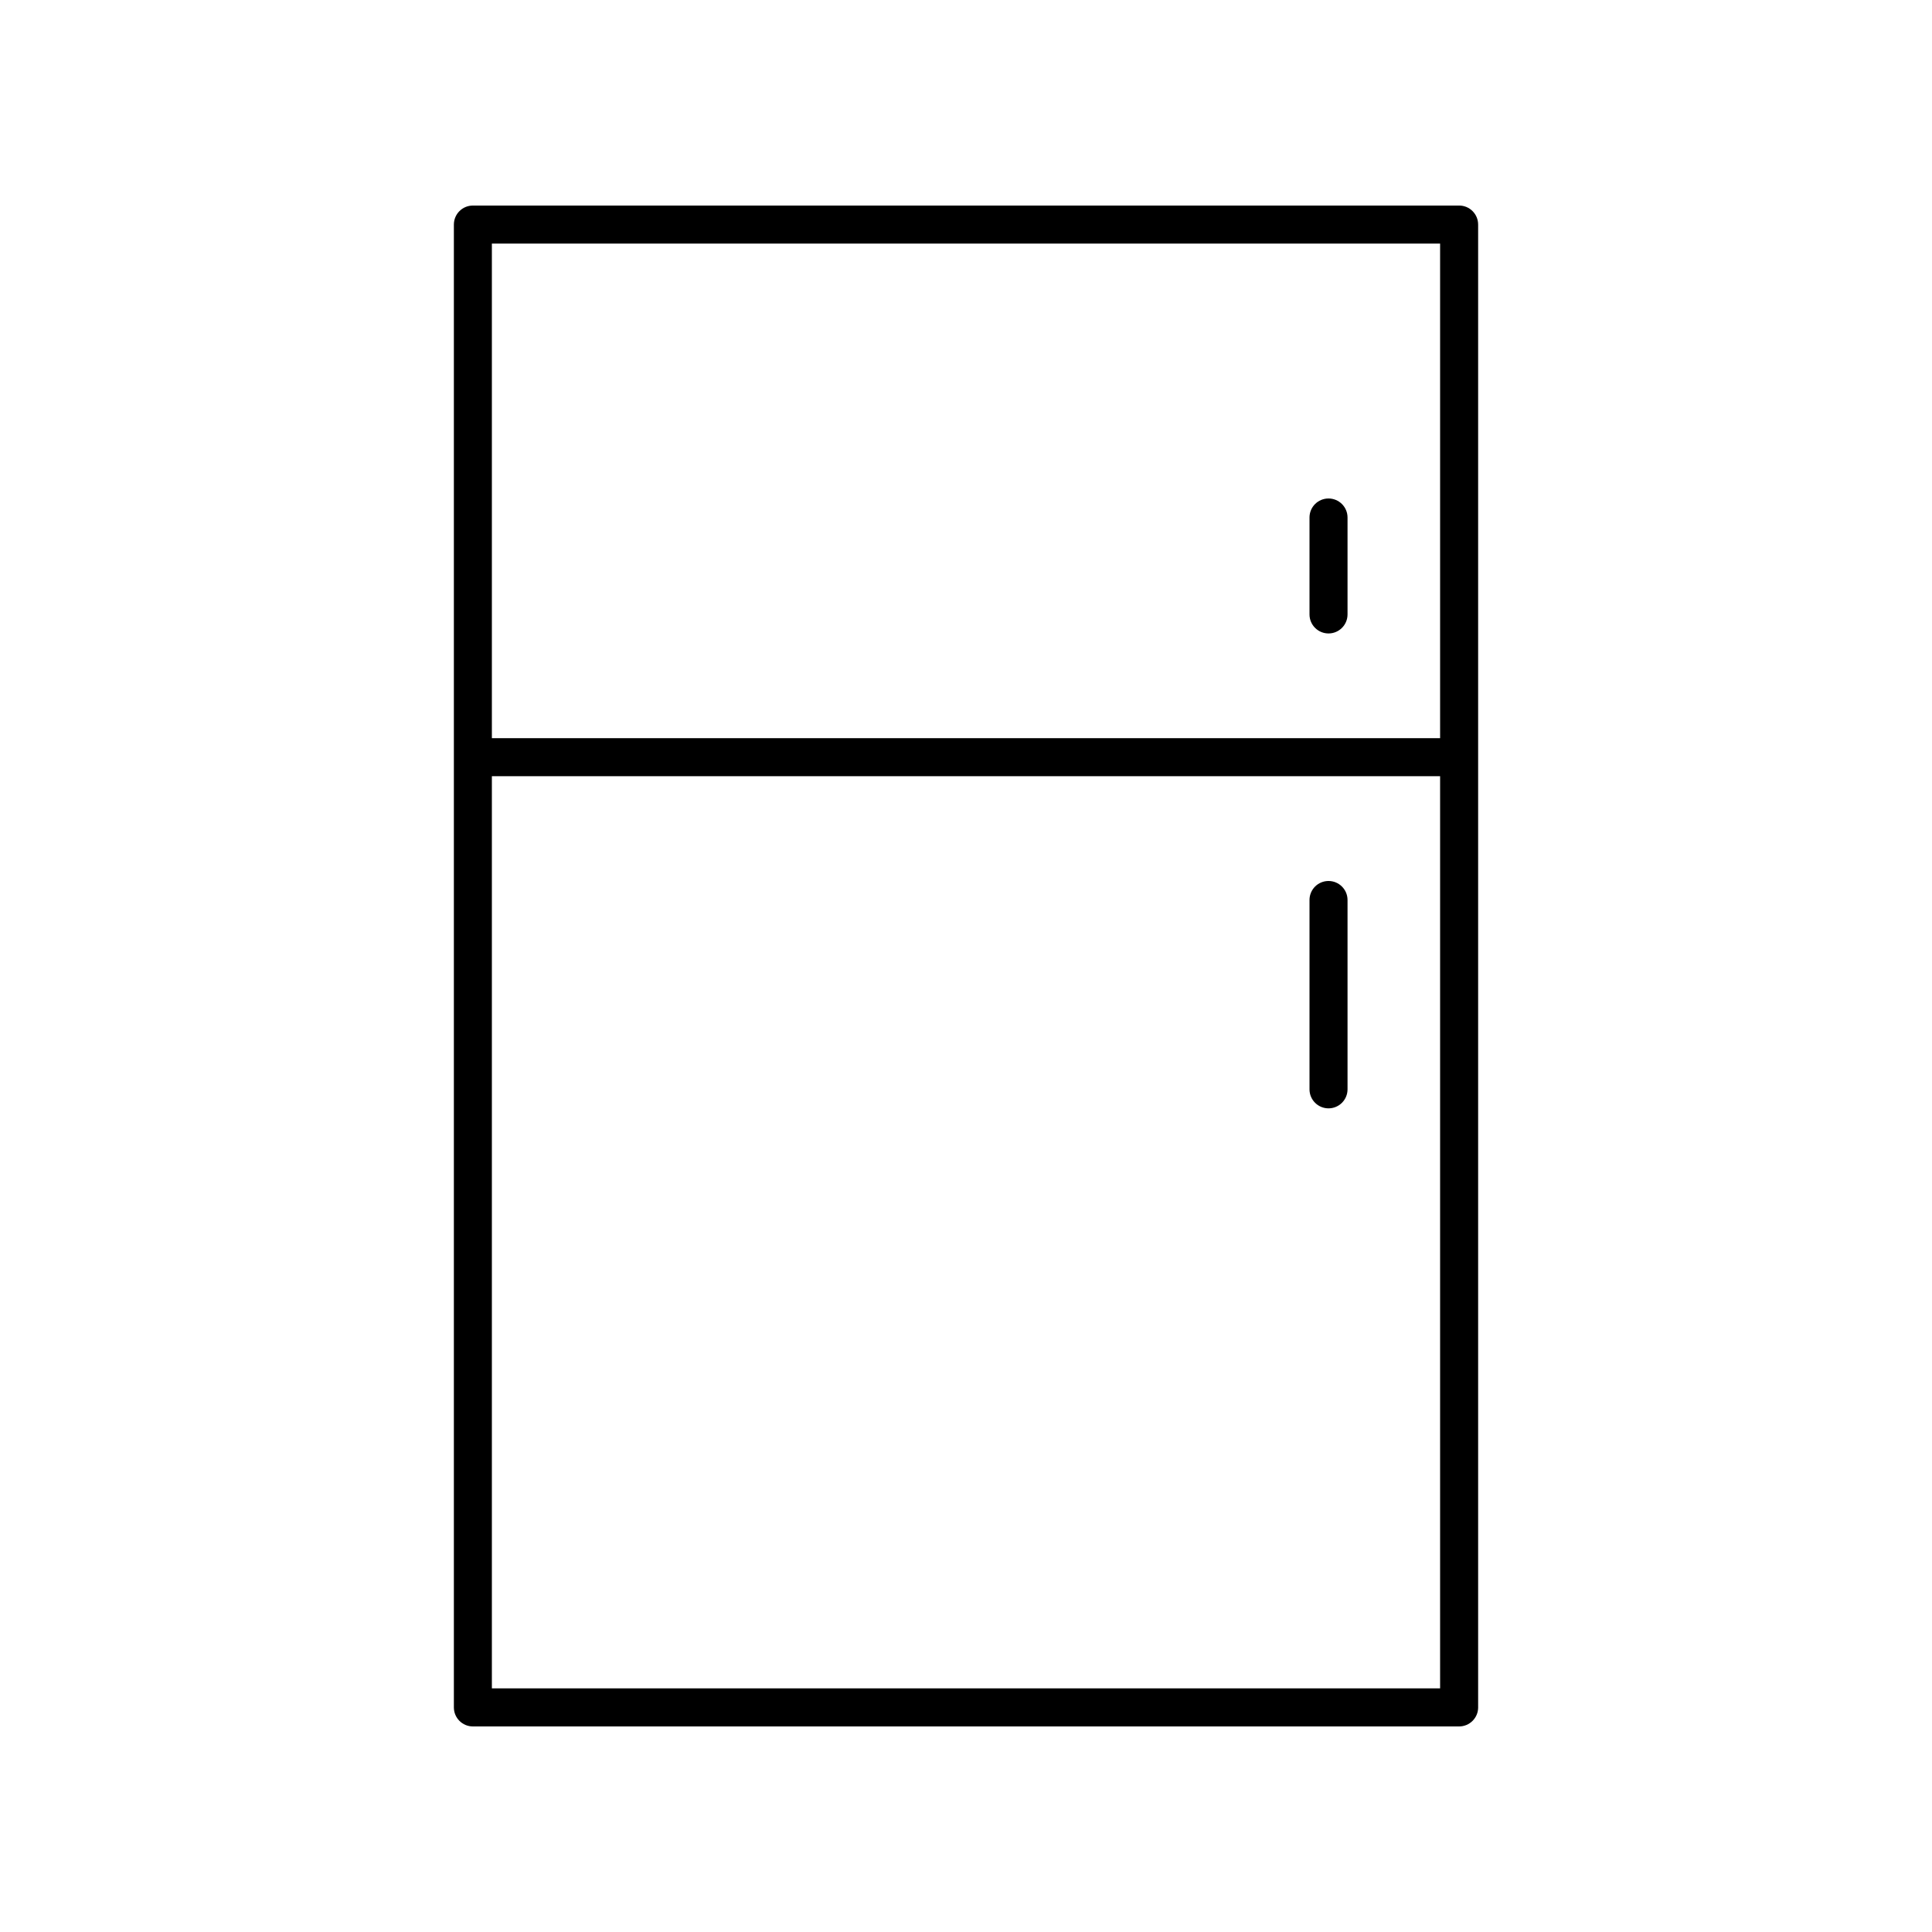 <?xml version="1.0" encoding="UTF-8"?>
<!-- The Best Svg Icon site in the world: iconSvg.co, Visit us! https://iconsvg.co -->
<svg fill="#000000" width="800px" height="800px" version="1.1" viewBox="144 144 512 512" xmlns="http://www.w3.org/2000/svg">
 <g>
  <path d="m535.72 596.48v-392.97c0-2.781-2.254-5.039-5.039-5.039l-261.36 0.004c-2.785 0-5.039 2.254-5.039 5.039v392.97c0 2.781 2.254 5.039 5.039 5.039h261.36c2.789-0.004 5.043-2.262 5.043-5.043zm-10.078-387.93v131.08h-251.29v-131.08zm-251.29 382.89v-241.74h251.29v241.74z"/>
  <path d="m496.07 377.47c-2.785 0-5.039 2.254-5.039 5.039v50.176c0 2.781 2.254 5.039 5.039 5.039 2.785 0 5.039-2.254 5.039-5.039v-50.176c0-2.781-2.254-5.039-5.039-5.039z"/>
  <path d="m496.07 311.87c2.785 0 5.039-2.254 5.039-5.039v-25.688c0-2.781-2.254-5.039-5.039-5.039-2.785 0-5.039 2.254-5.039 5.039v25.688c0.004 2.785 2.254 5.039 5.039 5.039z"/>
 </g>
</svg>